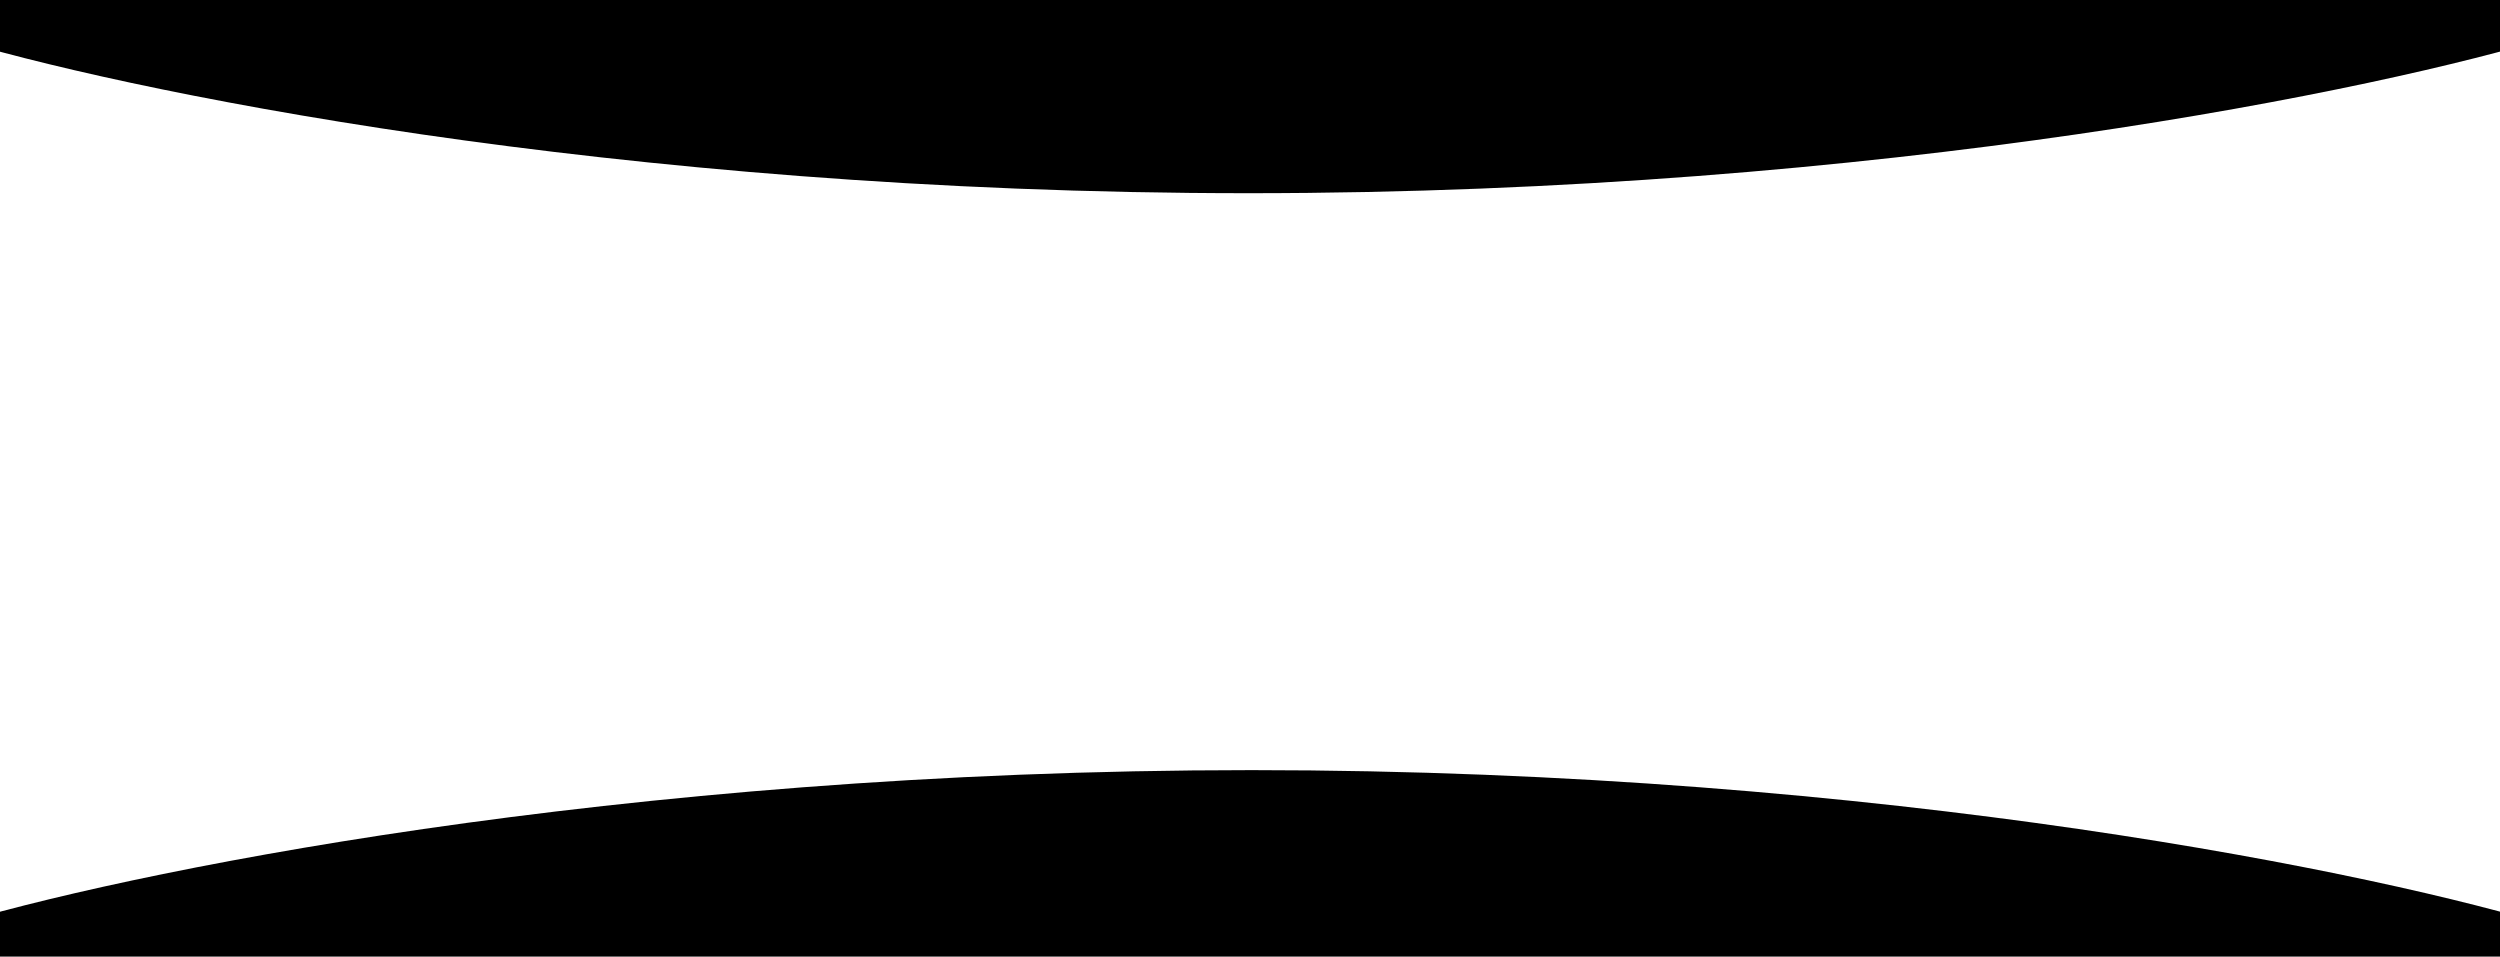 <svg width="1440" height="551" viewBox="0 0 1440 551" fill="none" xmlns="http://www.w3.org/2000/svg" preserveAspectRatio="none">
<path d="M-31 550.993L-31 533.979C66.752 503.852 353.993 443.596 720.94 443.596C1087.89 443.596 1373.87 503.852 1471 533.979V550.993L-31 550.993Z" fill="#000000"/>
<path d="M1471 0L1471 20.912C1373.25 51.037 1086.01 111.288 719.06 111.288C352.113 111.288 66.126 51.037 -31 20.912L-31 0L1471 0Z" fill="#000000"/>
</svg>
